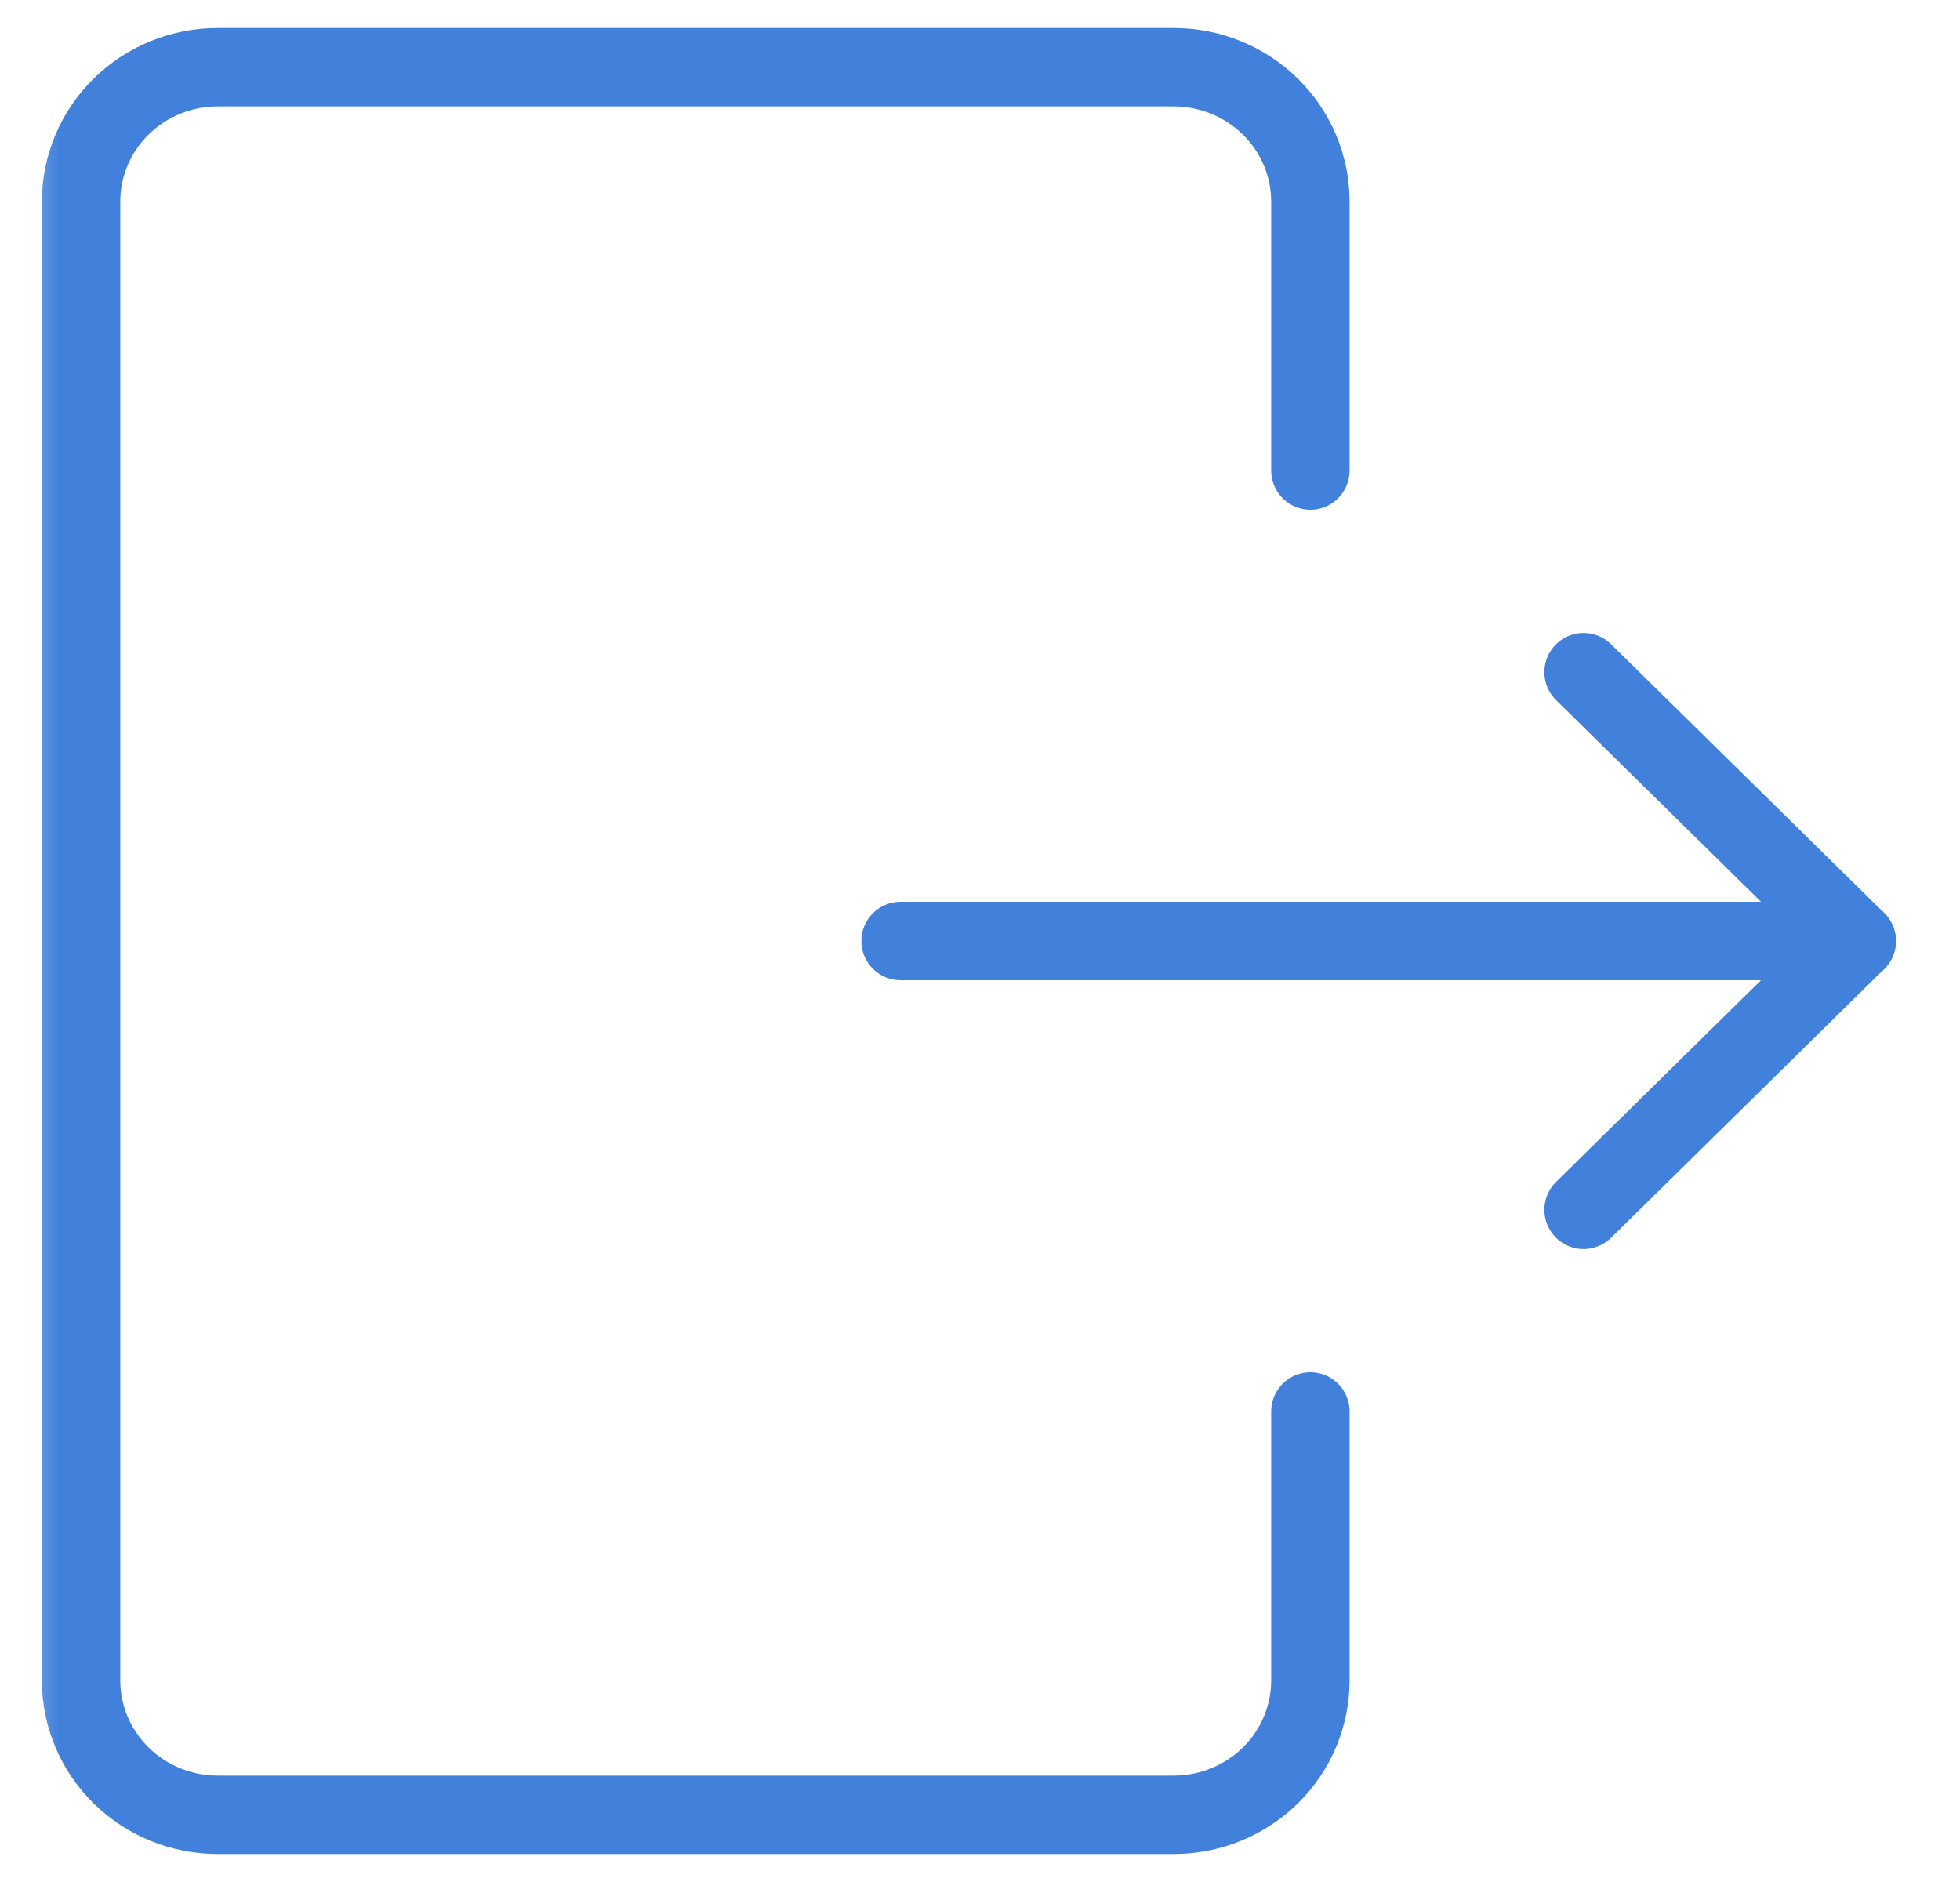 <svg width="50" height="48" viewBox="0 0 50 48" fill="none" xmlns="http://www.w3.org/2000/svg">
<mask id="mask0_1_171" style="mask-type:luminance" maskUnits="userSpaceOnUse" x="0" y="0" width="50" height="48">
<path d="M48.108 1V47H1.326V1H48.108Z" fill="white" stroke="white" stroke-width="2"/>
</mask>
<g mask="url(#mask0_1_171)">
<path d="M33.428 36V42.857C33.428 43.767 33.061 44.639 32.407 45.282C31.754 45.924 30.867 46.286 29.943 46.286H5.552C4.628 46.286 3.742 45.924 3.089 45.282C2.435 44.639 2.068 43.767 2.068 42.857V5.143C2.068 4.234 2.435 3.362 3.089 2.719C3.742 2.076 4.628 1.714 5.552 1.714H29.943C30.867 1.714 31.754 2.076 32.407 2.719C33.061 3.362 33.428 4.234 33.428 5.143V12" stroke="#4181DB" stroke-width="2" stroke-linecap="round" stroke-linejoin="round"/>
<path d="M22.974 24H47.365" stroke="#4181DB" stroke-width="2" stroke-linecap="round" stroke-linejoin="round"/>
<path d="M40.397 17.143L47.366 24L40.397 30.857" stroke="#4181DB" stroke-width="2" stroke-linecap="round" stroke-linejoin="round"/>
</g>
</svg>
